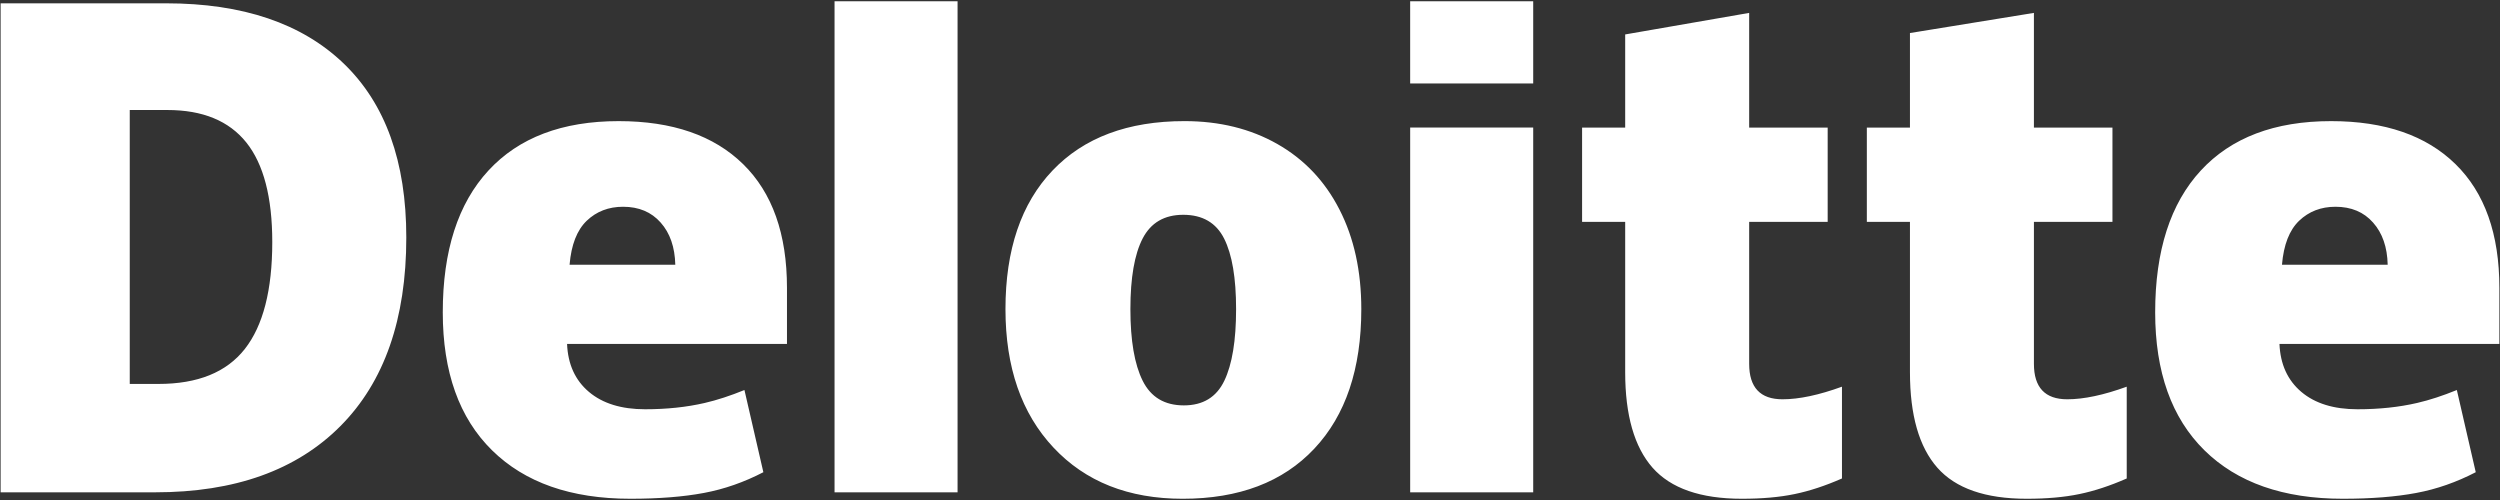 <svg width="220" height="44" viewBox="0 0 220 44" fill="none" xmlns="http://www.w3.org/2000/svg">
<rect x="0" y="0" width="220" height="44" fill="#333333" stroke="none"/>
<path d="M23.96 21.306C23.96 17.365 23.198 14.44 21.673 12.535C20.146 10.632 17.834 9.681 14.725 9.681H11.418V33.786H13.949C17.402 33.786 19.932 32.763 21.544 30.71C23.153 28.661 23.96 25.526 23.96 21.306ZM35.754 20.896C35.754 28.077 33.822 33.611 29.958 37.495C26.094 41.381 20.662 43.324 13.66 43.324H0.055V0.292H14.61C21.361 0.292 26.573 2.058 30.246 5.59C33.918 9.123 35.754 14.223 35.754 20.896M73.44 43.324H84.266V0.111H73.44V43.324ZM99.475 27.205C99.475 29.96 99.835 32.062 100.555 33.506C101.275 34.952 102.483 35.674 104.18 35.674C105.86 35.674 107.048 34.952 107.74 33.506C108.432 32.062 108.776 29.96 108.776 27.205C108.776 24.464 108.427 22.397 107.726 21.002C107.023 19.602 105.824 18.902 104.125 18.902C102.463 18.902 101.275 19.599 100.554 20.985C99.835 22.374 99.475 24.446 99.475 27.205ZM119.795 27.205C119.795 32.454 118.418 36.549 115.657 39.484C112.898 42.422 109.036 43.891 104.071 43.891C99.309 43.891 95.519 42.389 92.706 39.385C89.889 36.382 88.481 32.323 88.481 27.205C88.481 21.972 89.86 17.906 92.621 15.007C95.382 12.107 99.253 10.658 104.238 10.658C107.318 10.658 110.043 11.33 112.404 12.671C114.767 14.013 116.591 15.934 117.872 18.437C119.155 20.937 119.795 23.861 119.795 27.205ZM124.095 43.324H134.922V11.225H124.095V43.324ZM124.094 7.343H134.922V0.109H124.094V7.343ZM156.859 35.137C158.321 35.137 160.062 34.766 162.093 34.029V42.106C160.633 42.747 159.245 43.206 157.926 43.478C156.607 43.754 155.058 43.89 153.287 43.89C149.652 43.89 147.031 42.977 145.422 41.155C143.82 39.333 143.016 36.534 143.016 32.758V19.526H139.224V11.228H143.016V3.031L153.927 1.135V11.228H160.835V19.526H153.927V32.02C153.927 34.098 154.905 35.137 156.859 35.137ZM181.918 35.137C183.38 35.137 185.121 34.766 187.152 34.029V42.106C185.694 42.747 184.305 43.206 182.985 43.478C181.664 43.754 180.122 43.89 178.347 43.89C174.712 43.89 172.091 42.977 170.485 41.155C168.879 39.333 168.076 36.534 168.076 32.758V19.526H164.282V11.228H168.076V2.907L178.984 1.135V11.228H185.896V19.526H178.985V32.02C178.985 34.098 179.963 35.137 181.918 35.137ZM200.814 23.295C200.962 21.537 201.465 20.25 202.323 19.427C203.184 18.606 204.248 18.195 205.52 18.195C206.908 18.195 208.011 18.656 208.829 19.585C209.652 20.509 210.081 21.746 210.116 23.295H200.814ZM216.083 14.442C213.509 11.921 209.858 10.659 205.135 10.659C200.169 10.659 196.348 12.109 193.67 15.008C190.994 17.907 189.655 22.067 189.655 27.487C189.655 32.736 191.102 36.784 193.989 39.626C196.878 42.467 200.935 43.89 206.16 43.89C208.669 43.89 210.828 43.719 212.637 43.379C214.436 43.042 216.177 42.433 217.866 41.554L216.202 34.321C214.975 34.822 213.807 35.207 212.704 35.461C211.111 35.83 209.363 36.015 207.459 36.015C205.372 36.015 203.725 35.506 202.518 34.487C201.31 33.465 200.667 32.057 200.593 30.264H219.945V25.335C219.945 20.594 218.658 16.962 216.083 14.442ZM50.123 23.295C50.271 21.537 50.774 20.25 51.632 19.427C52.491 18.606 53.556 18.195 54.831 18.195C56.215 18.195 57.318 18.656 58.138 19.585C58.961 20.509 59.388 21.746 59.426 23.295H50.123ZM65.393 14.442C62.818 11.921 59.168 10.659 54.443 10.659C49.476 10.659 45.657 12.109 42.981 15.008C40.304 17.907 38.964 22.067 38.964 27.487C38.964 32.736 40.409 36.784 43.3 39.626C46.187 42.467 50.244 43.89 55.469 43.89C57.977 43.89 60.136 43.719 61.946 43.379C63.744 43.042 65.485 42.433 67.176 41.554L65.511 34.321C64.283 34.822 63.115 35.207 62.014 35.461C60.418 35.83 58.671 36.015 56.768 36.015C54.683 36.015 53.034 35.506 51.826 34.487C50.617 33.465 49.975 32.057 49.902 30.264H69.254V25.335C69.254 20.594 67.967 16.962 65.393 14.442Z" fill="white"/>
</svg>
